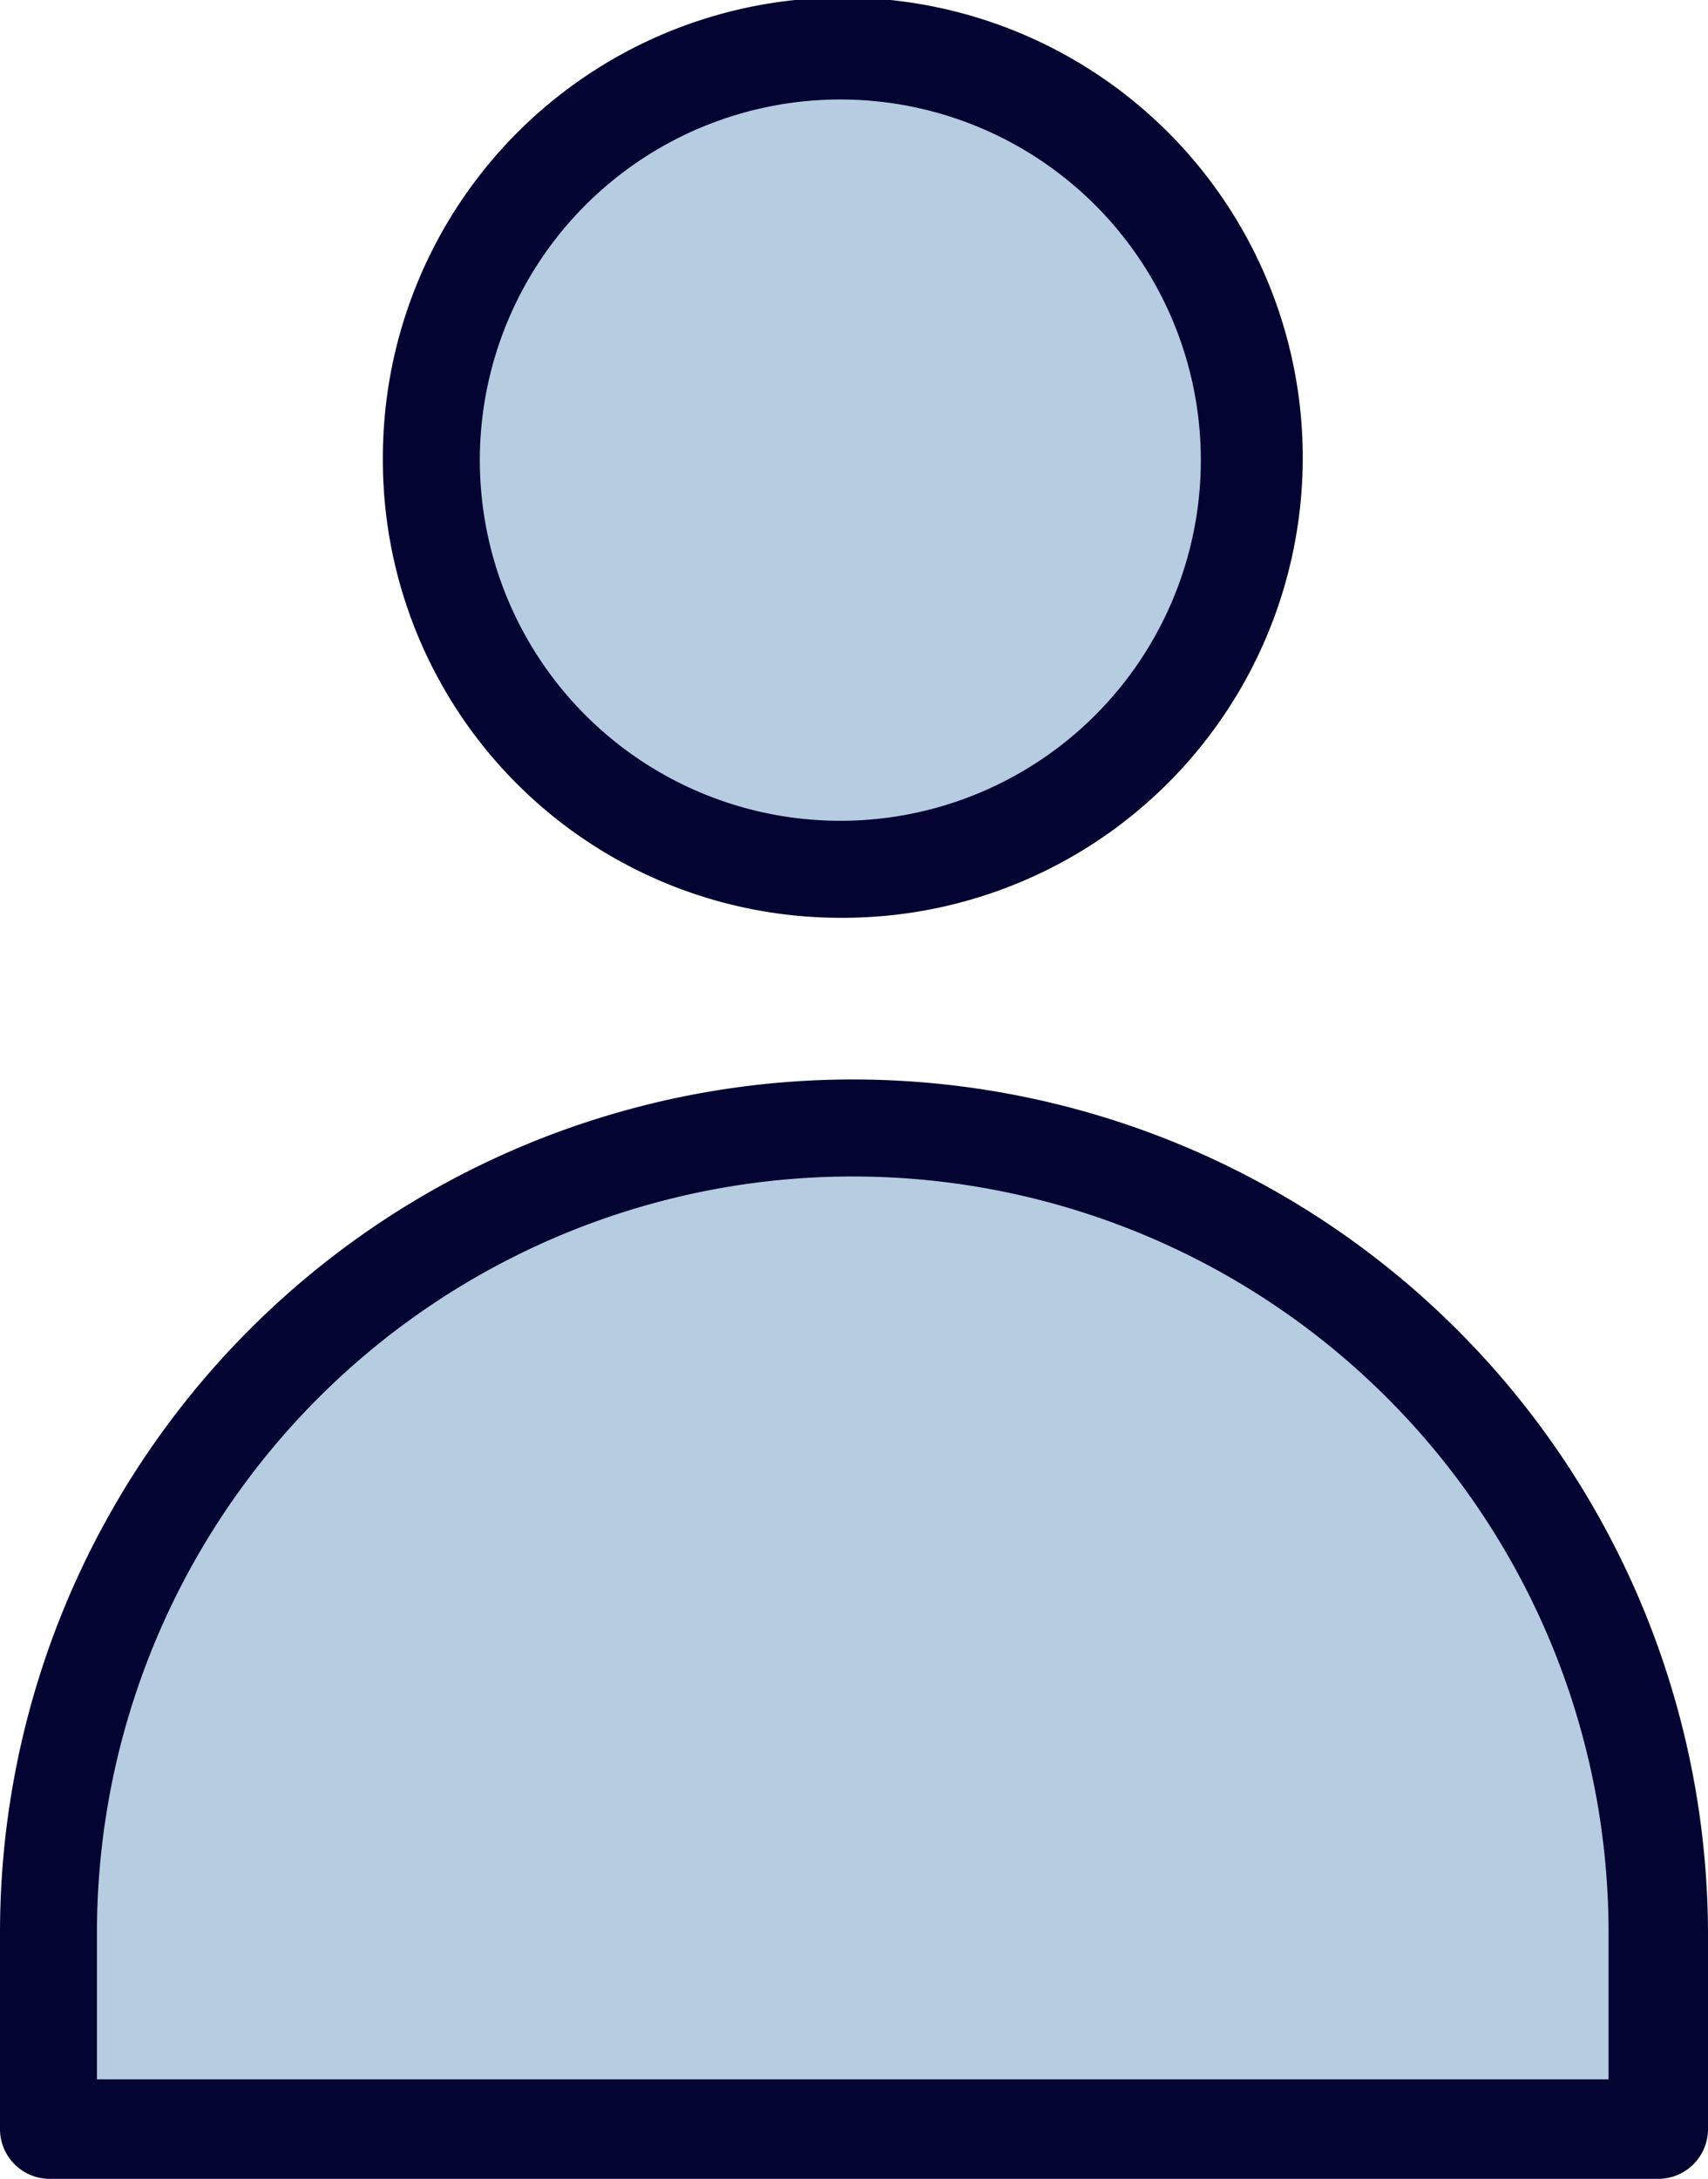 <svg xmlns="http://www.w3.org/2000/svg" id="af54f077-b9ca-43cc-9016-1979912da632" data-name="Layer 1" viewBox="0 0 68.7 87.6"><defs><style>.bf5f4a1f-8b25-4b62-b543-2af3d9ca379c{fill:#b5cce1;}.e12d3b8e-4b0e-4131-9ada-2cbc79dae0bf{fill:#040433;}</style></defs><path class="bf5f4a1f-8b25-4b62-b543-2af3d9ca379c" d="M82.3,83.9v7.9H17.7V83.9a32.3,32.3,0,1,1,64.6,0Z" transform="translate(-15.7 -6.2)"></path><path class="bf5f4a1f-8b25-4b62-b543-2af3d9ca379c" d="M49.5,8.2A16.5,16.5,0,1,1,33,24.7h0A16.5,16.5,0,0,1,49.5,8.2Z" transform="translate(-15.7 -6.2)"></path><path class="e12d3b8e-4b0e-4131-9ada-2cbc79dae0bf" d="M49.5,43.1A18.5,18.5,0,1,0,31.1,24.6h0A18.4,18.4,0,0,0,49.5,43.1Zm0-32.9A14.5,14.5,0,1,1,35,24.7,14.5,14.5,0,0,1,49.5,10.2Z" transform="translate(-15.7 -6.2)"></path><path class="e12d3b8e-4b0e-4131-9ada-2cbc79dae0bf" d="M50,49.6A34.3,34.3,0,0,0,15.7,83.9h0v7.9a2,2,0,0,0,2,2H82.4a2,2,0,0,0,2-2V83.9A34.4,34.4,0,0,0,50,49.6ZM80.4,89.8H19.6V83.9a30.4,30.4,0,0,1,60.8,0v5.9Z" transform="translate(-15.7 -6.2)"></path></svg>